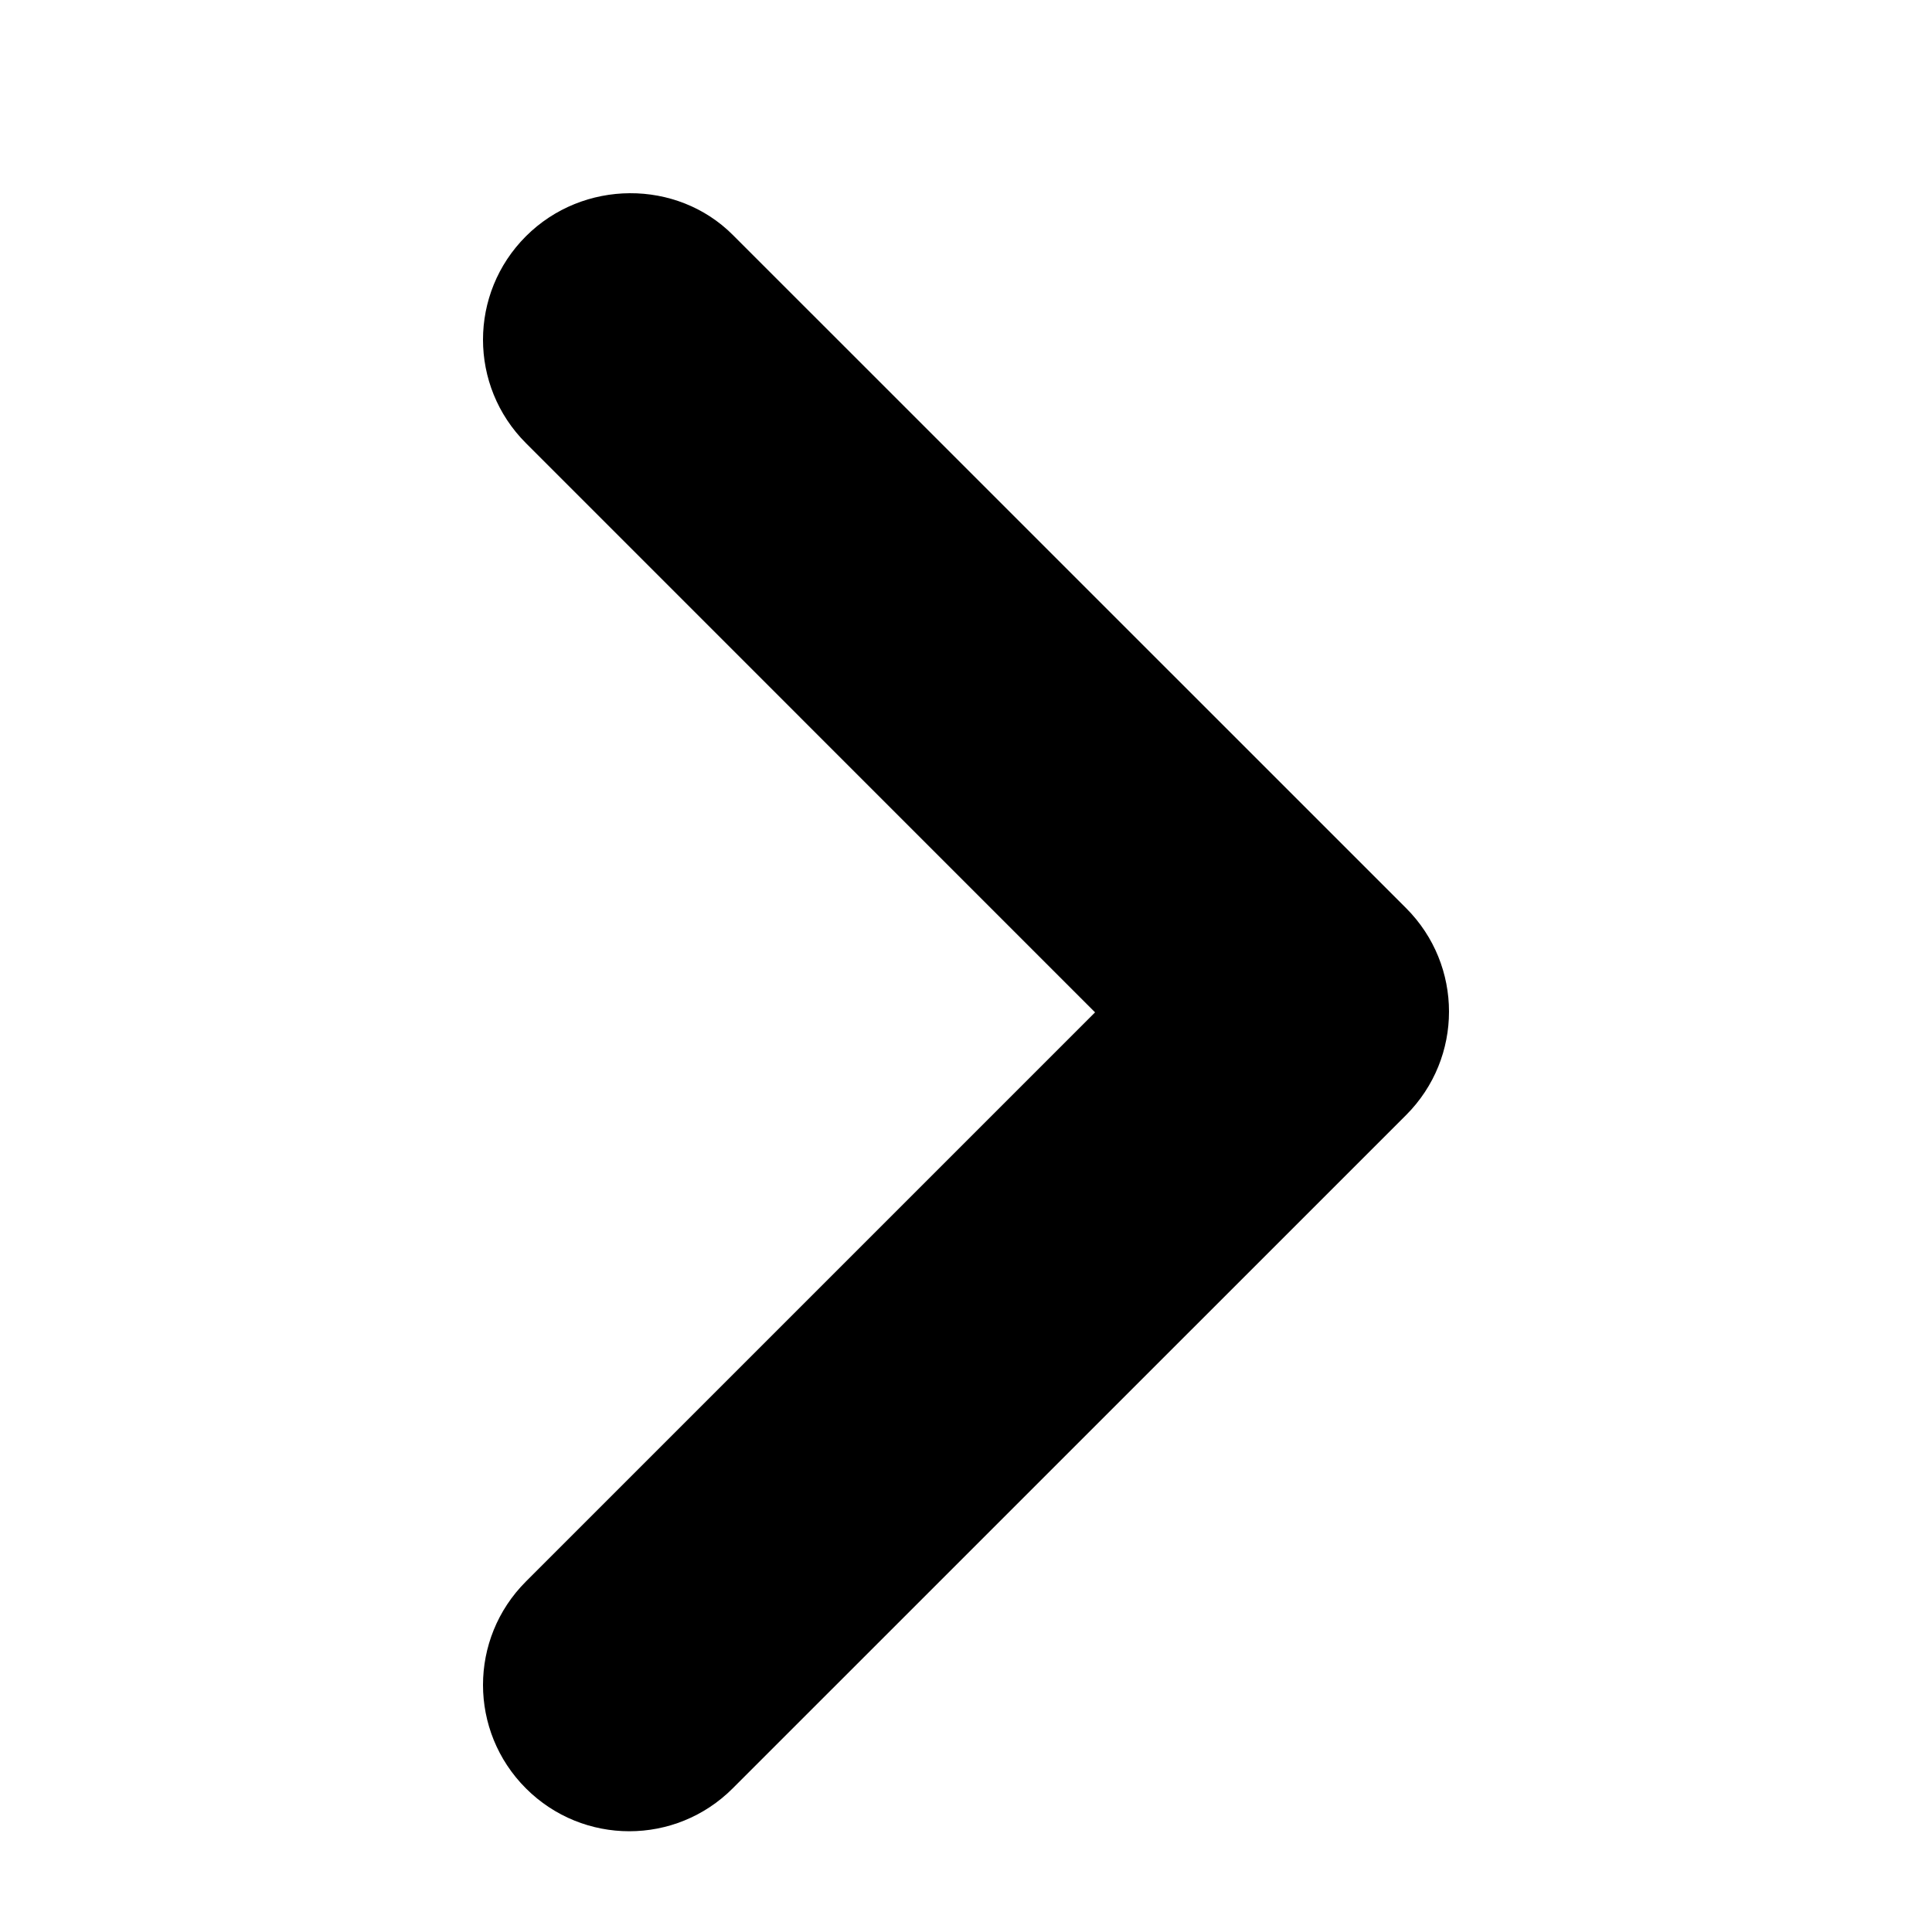 <?xml version="1.0" encoding="UTF-8"?>
<svg width="20px" height="20px" viewBox="0 0 20 20" version="1.1" xmlns="http://www.w3.org/2000/svg" xmlns:xlink="http://www.w3.org/1999/xlink">
    <title>/SVG/ic_breadcrumb_arrow_right_black</title>
    <g id="Full-design" stroke="none" stroke-width="1" fill="none" fill-rule="evenodd">
        <g id="ic_breadcrumb_arrow_right_black" transform="translate(5, 2)" fill="#000000">
            <path d="M0.444,0.446 C-0.148,1.038 -0.148,1.995 0.444,2.587 L6.336,8.48 L0.444,14.372 C-0.148,14.964 -0.148,15.921 0.444,16.513 C1.036,17.105 1.993,17.105 2.585,16.513 L9.556,9.543 C10.148,8.95 10.148,7.994 9.556,7.401 L2.585,0.431 C2.008,-0.146 1.036,-0.146 0.444,0.446 Z" id="Path"></path>
        </g>
    </g>
</svg>